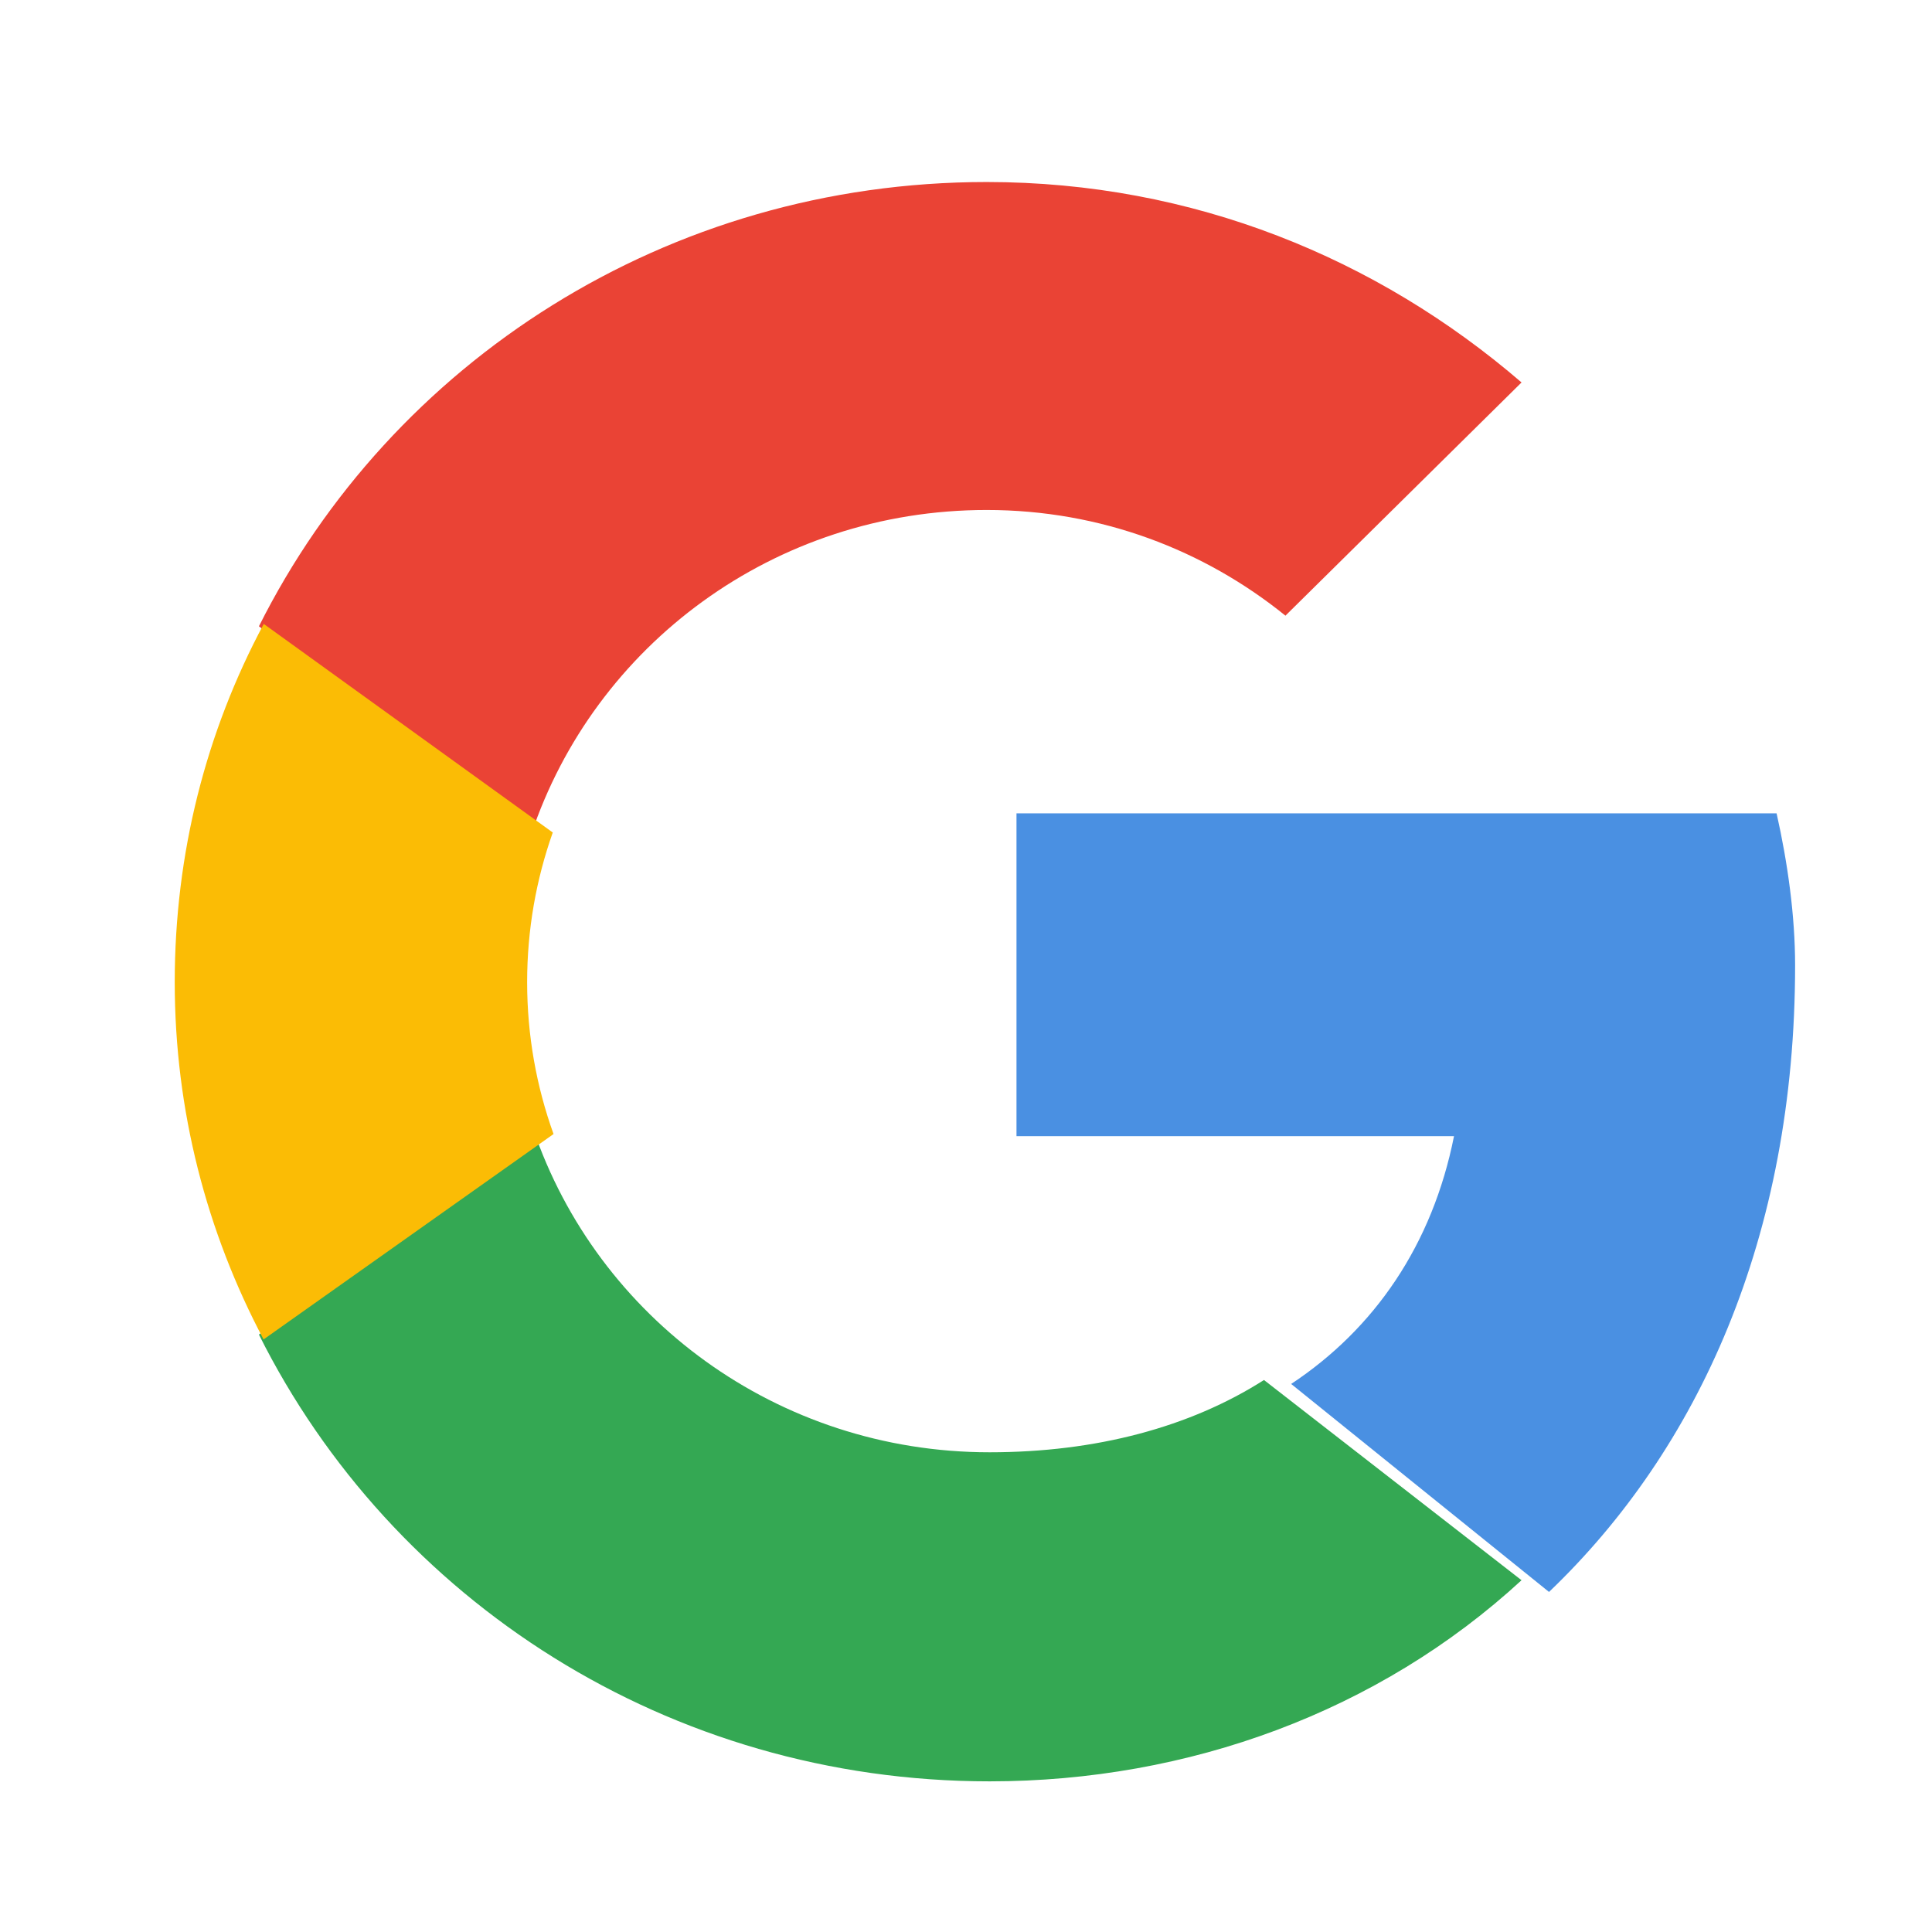 <?xml version="1.0" encoding="UTF-8"?>
<svg width="90px" height="90px" viewBox="0 0 90 90" version="1.1" xmlns="http://www.w3.org/2000/svg" xmlns:xlink="http://www.w3.org/1999/xlink">
    <title>Artboard Copy</title>
    <g id="Artboard-Copy" stroke="none" stroke-width="1" fill="none" fill-rule="evenodd">
        <g id="google-svgrepo-com-copy" transform="translate(8, 8)" fill-rule="nonzero">
            <path d="M16.746,30.868 C19.685,22.074 28.051,15.757 37.962,15.757 C43.289,15.757 48.101,17.625 51.881,20.68 L62.879,9.816 C56.177,4.044 47.585,0.479 37.962,0.479 C23.06,0.479 10.23,8.877 4.062,21.175 L16.746,30.868 Z" id="Path" fill="#EA4335"></path>
            <path d="M50.881,56.286 C47.435,58.483 43.055,59.653 38.101,59.653 C28.191,59.653 19.818,53.364 16.838,44.593 L4.062,54.17 C10.246,66.531 23.126,74.982 38.101,74.982 C47.377,74.982 56.241,71.726 62.879,65.613 L50.881,56.286 Z" id="Path" fill="#34A853"></path>
            <path d="M64.159,66.159 C71.11,59.517 75.623,49.629 75.623,36.966 C75.623,34.665 75.278,32.188 74.76,29.888 L39.352,29.888 L39.352,44.928 L59.733,44.928 C58.728,49.985 56.028,53.903 52.147,56.47 L64.159,66.159 Z" id="Path" fill="#4A90E2"></path>
            <path d="M17.786,44.828 C16.988,42.609 16.556,40.23 16.556,37.754 C16.556,35.315 16.975,32.971 17.75,30.781 L4.287,21.065 C1.6,26.089 0.14,31.75 0.14,37.754 C0.14,43.742 1.628,49.39 4.278,54.396 L17.786,44.828 Z" id="Path" fill="#FBBC05"></path>
        </g>
    </g>
</svg>